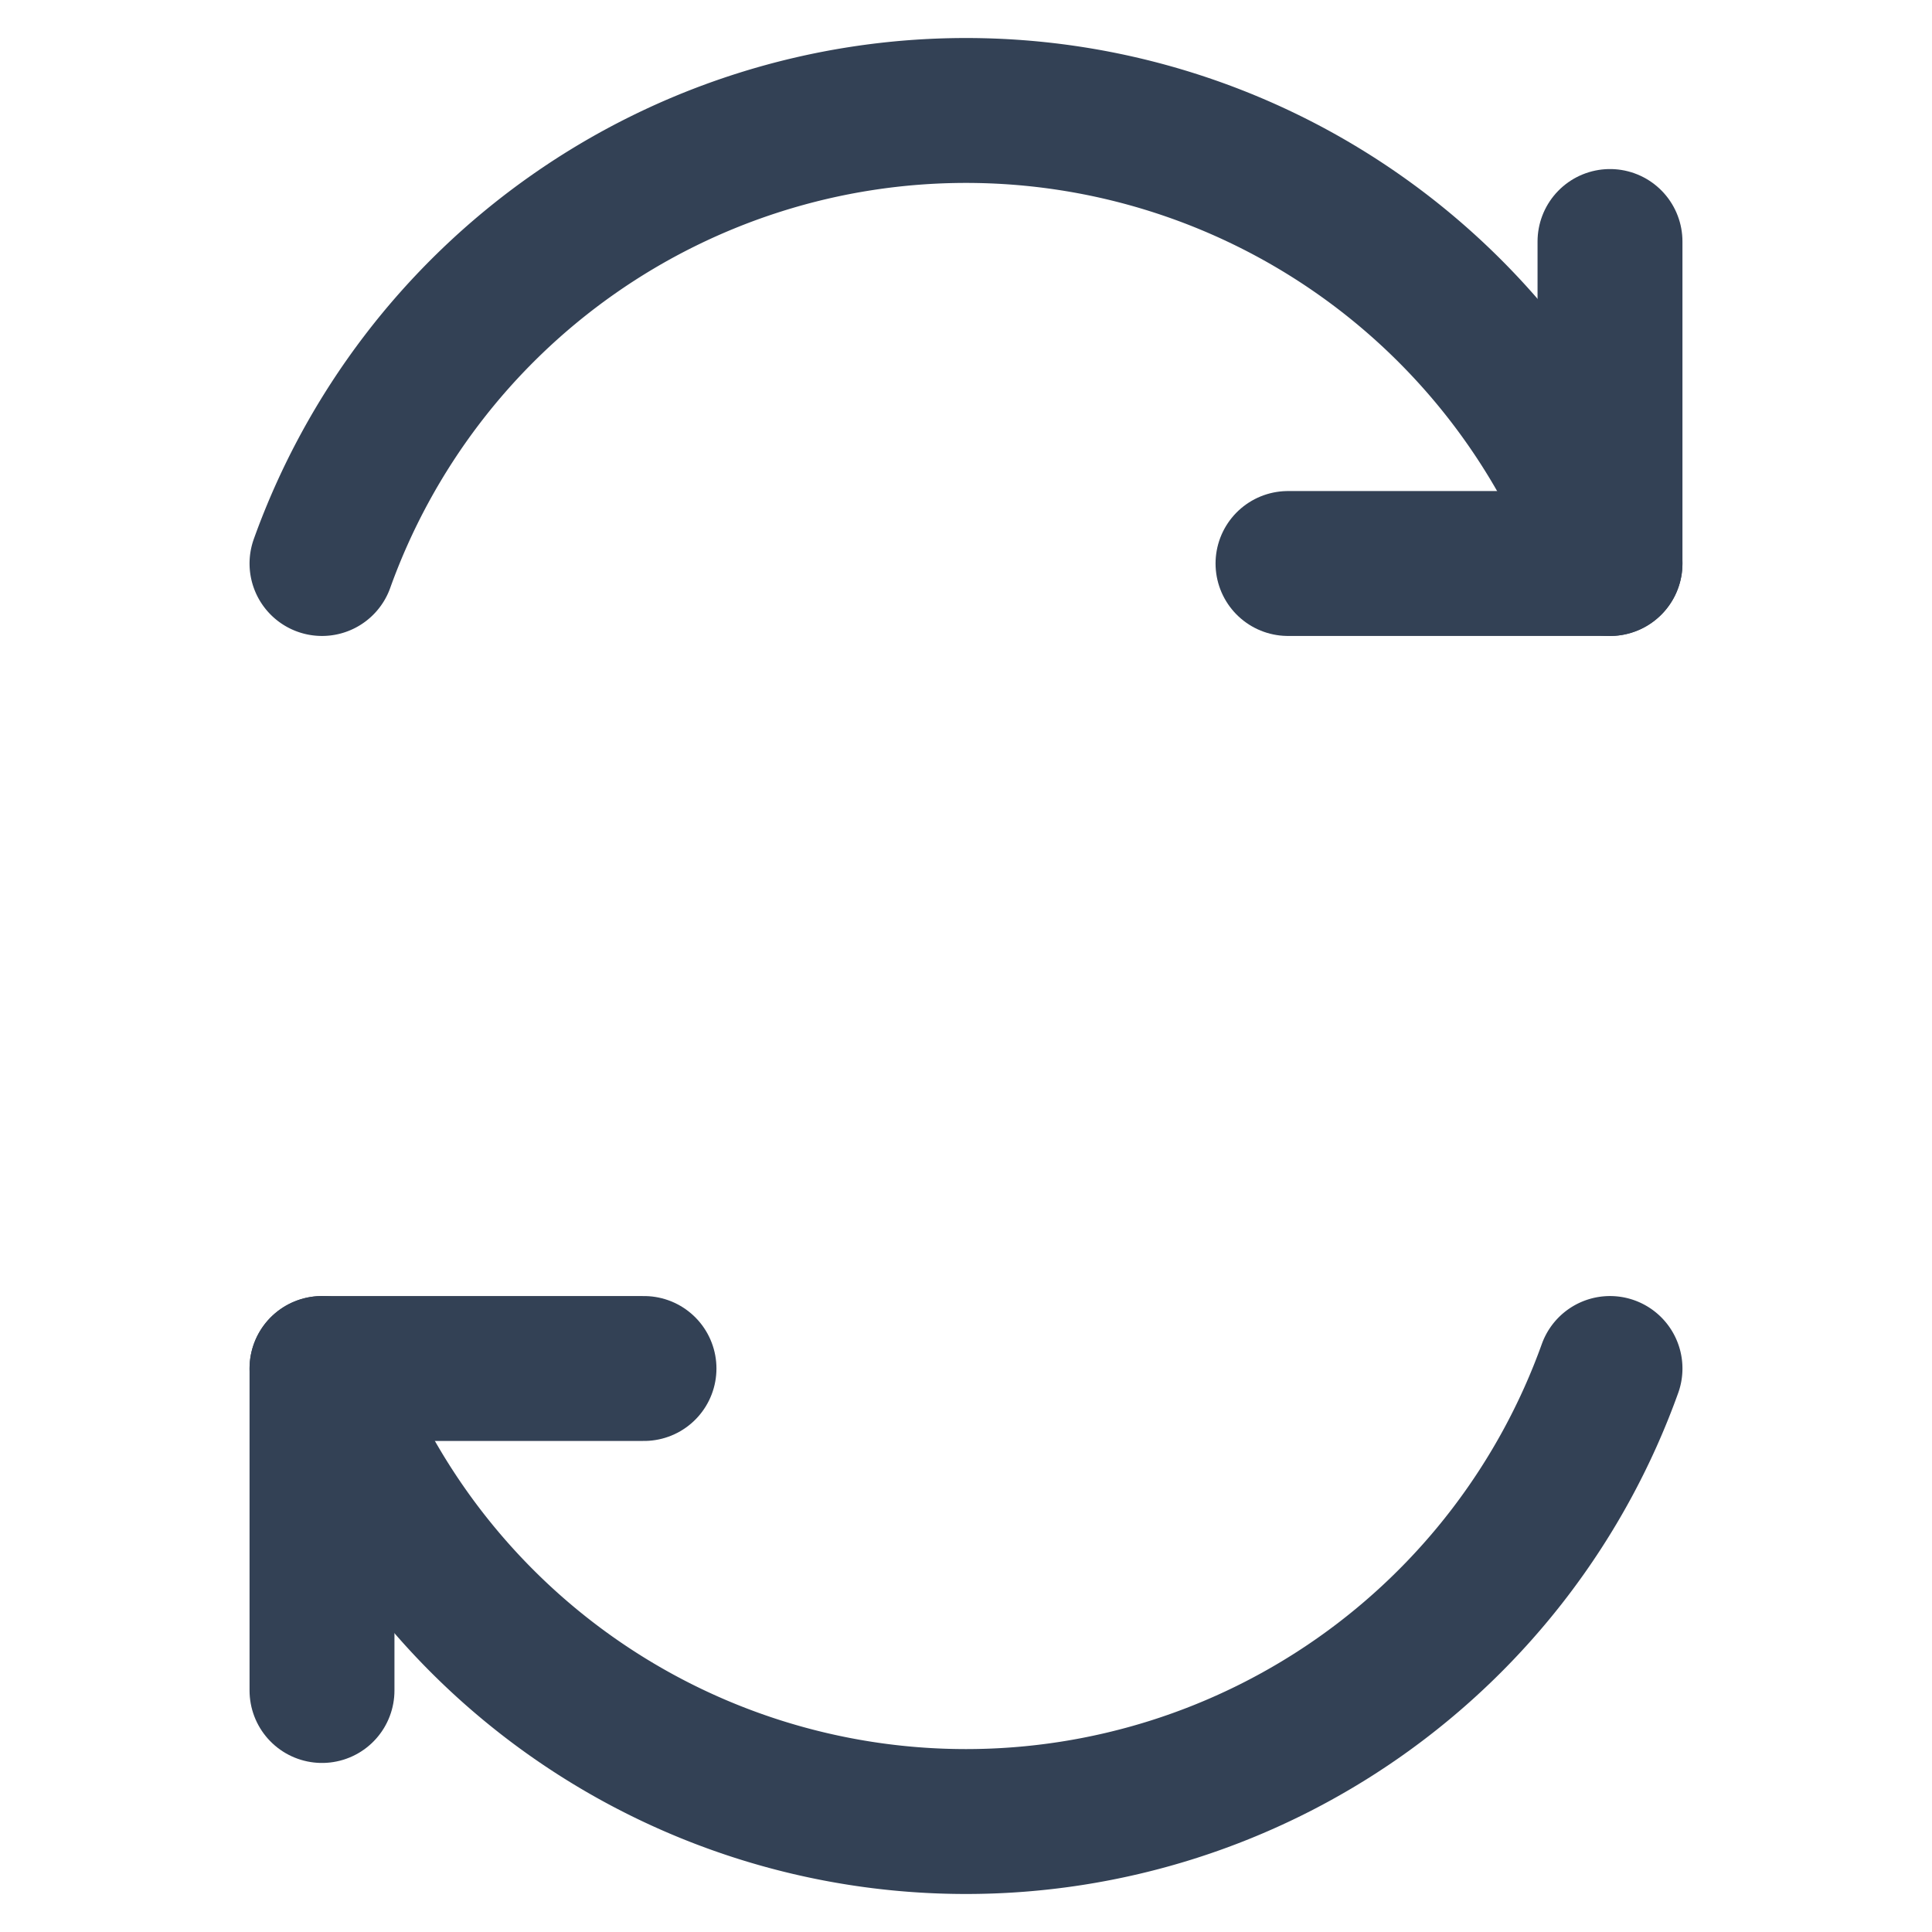 <svg xmlns="http://www.w3.org/2000/svg" width="24" height="24" viewBox="0 0 24 24" fill="none" stroke="#334155" stroke-width="1.8" stroke-linecap="round" stroke-linejoin="round" aria-hidden="true"><title>Yenile</title><path d="M20 7 a8.5 8.5 0 0 0 -16 0" /><polyline points="20 3 20 7 16 7" /><path d="M4 17 a8.5 8.5 0 0 0 16 0" /><polyline points="4 21 4 17 8 17" /></svg>
